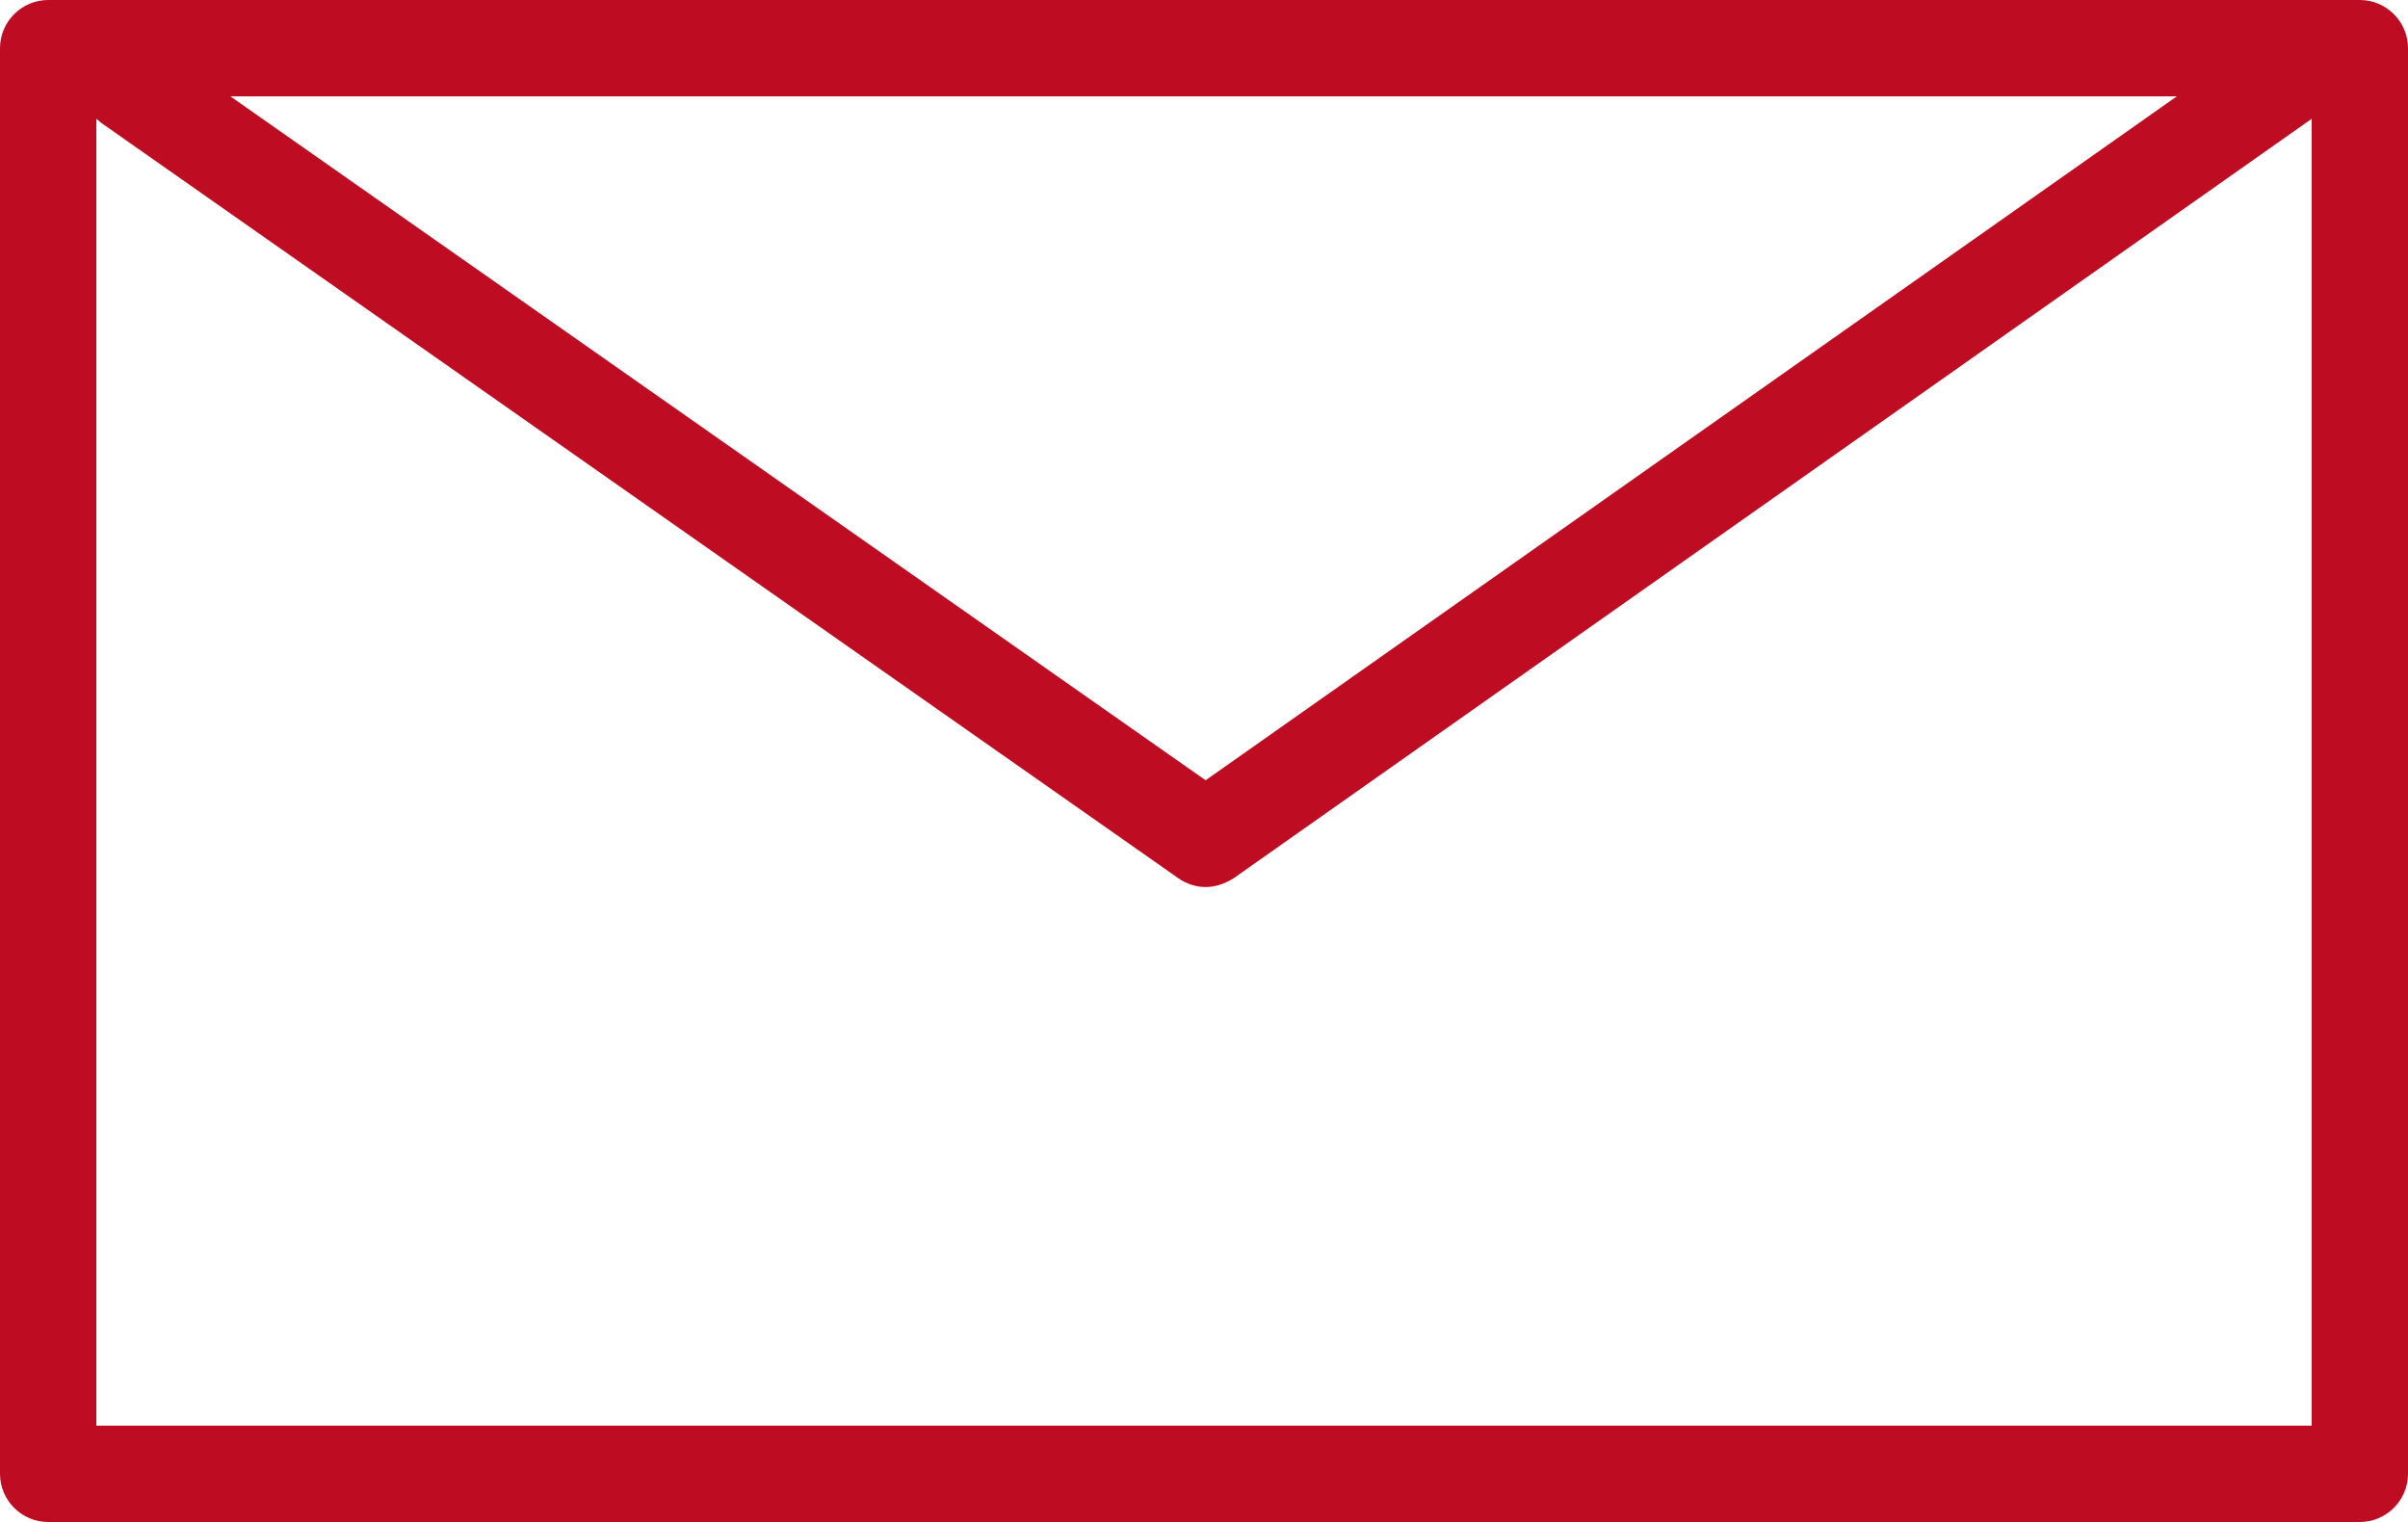 <?xml version="1.0" encoding="UTF-8"?><svg id="_レイヤー_2" xmlns="http://www.w3.org/2000/svg" width="30" height="18.96" viewBox="0 0 30 18.96"><defs><style>.cls-1{fill:#be0d23;}</style></defs><g id="_レイヤー_1-2"><path class="cls-1" d="m29.4,0H.6c-.33,0-.6.27-.6.6v17.76c0,.33.27.6.6.6h28.8c.33,0,.6-.27.6-.6V.6c0-.33-.27-.6-.6-.6Zm-2.28,1.2l-12.1,8.52L2.87,1.2h24.25ZM1.2,17.76V1.48s.04.03.06.05l13.42,9.41c.1.07.22.11.34.11s.24-.04.35-.11L28.8,1.48s0,0,0,0v16.28H1.2Z"/></g></svg>